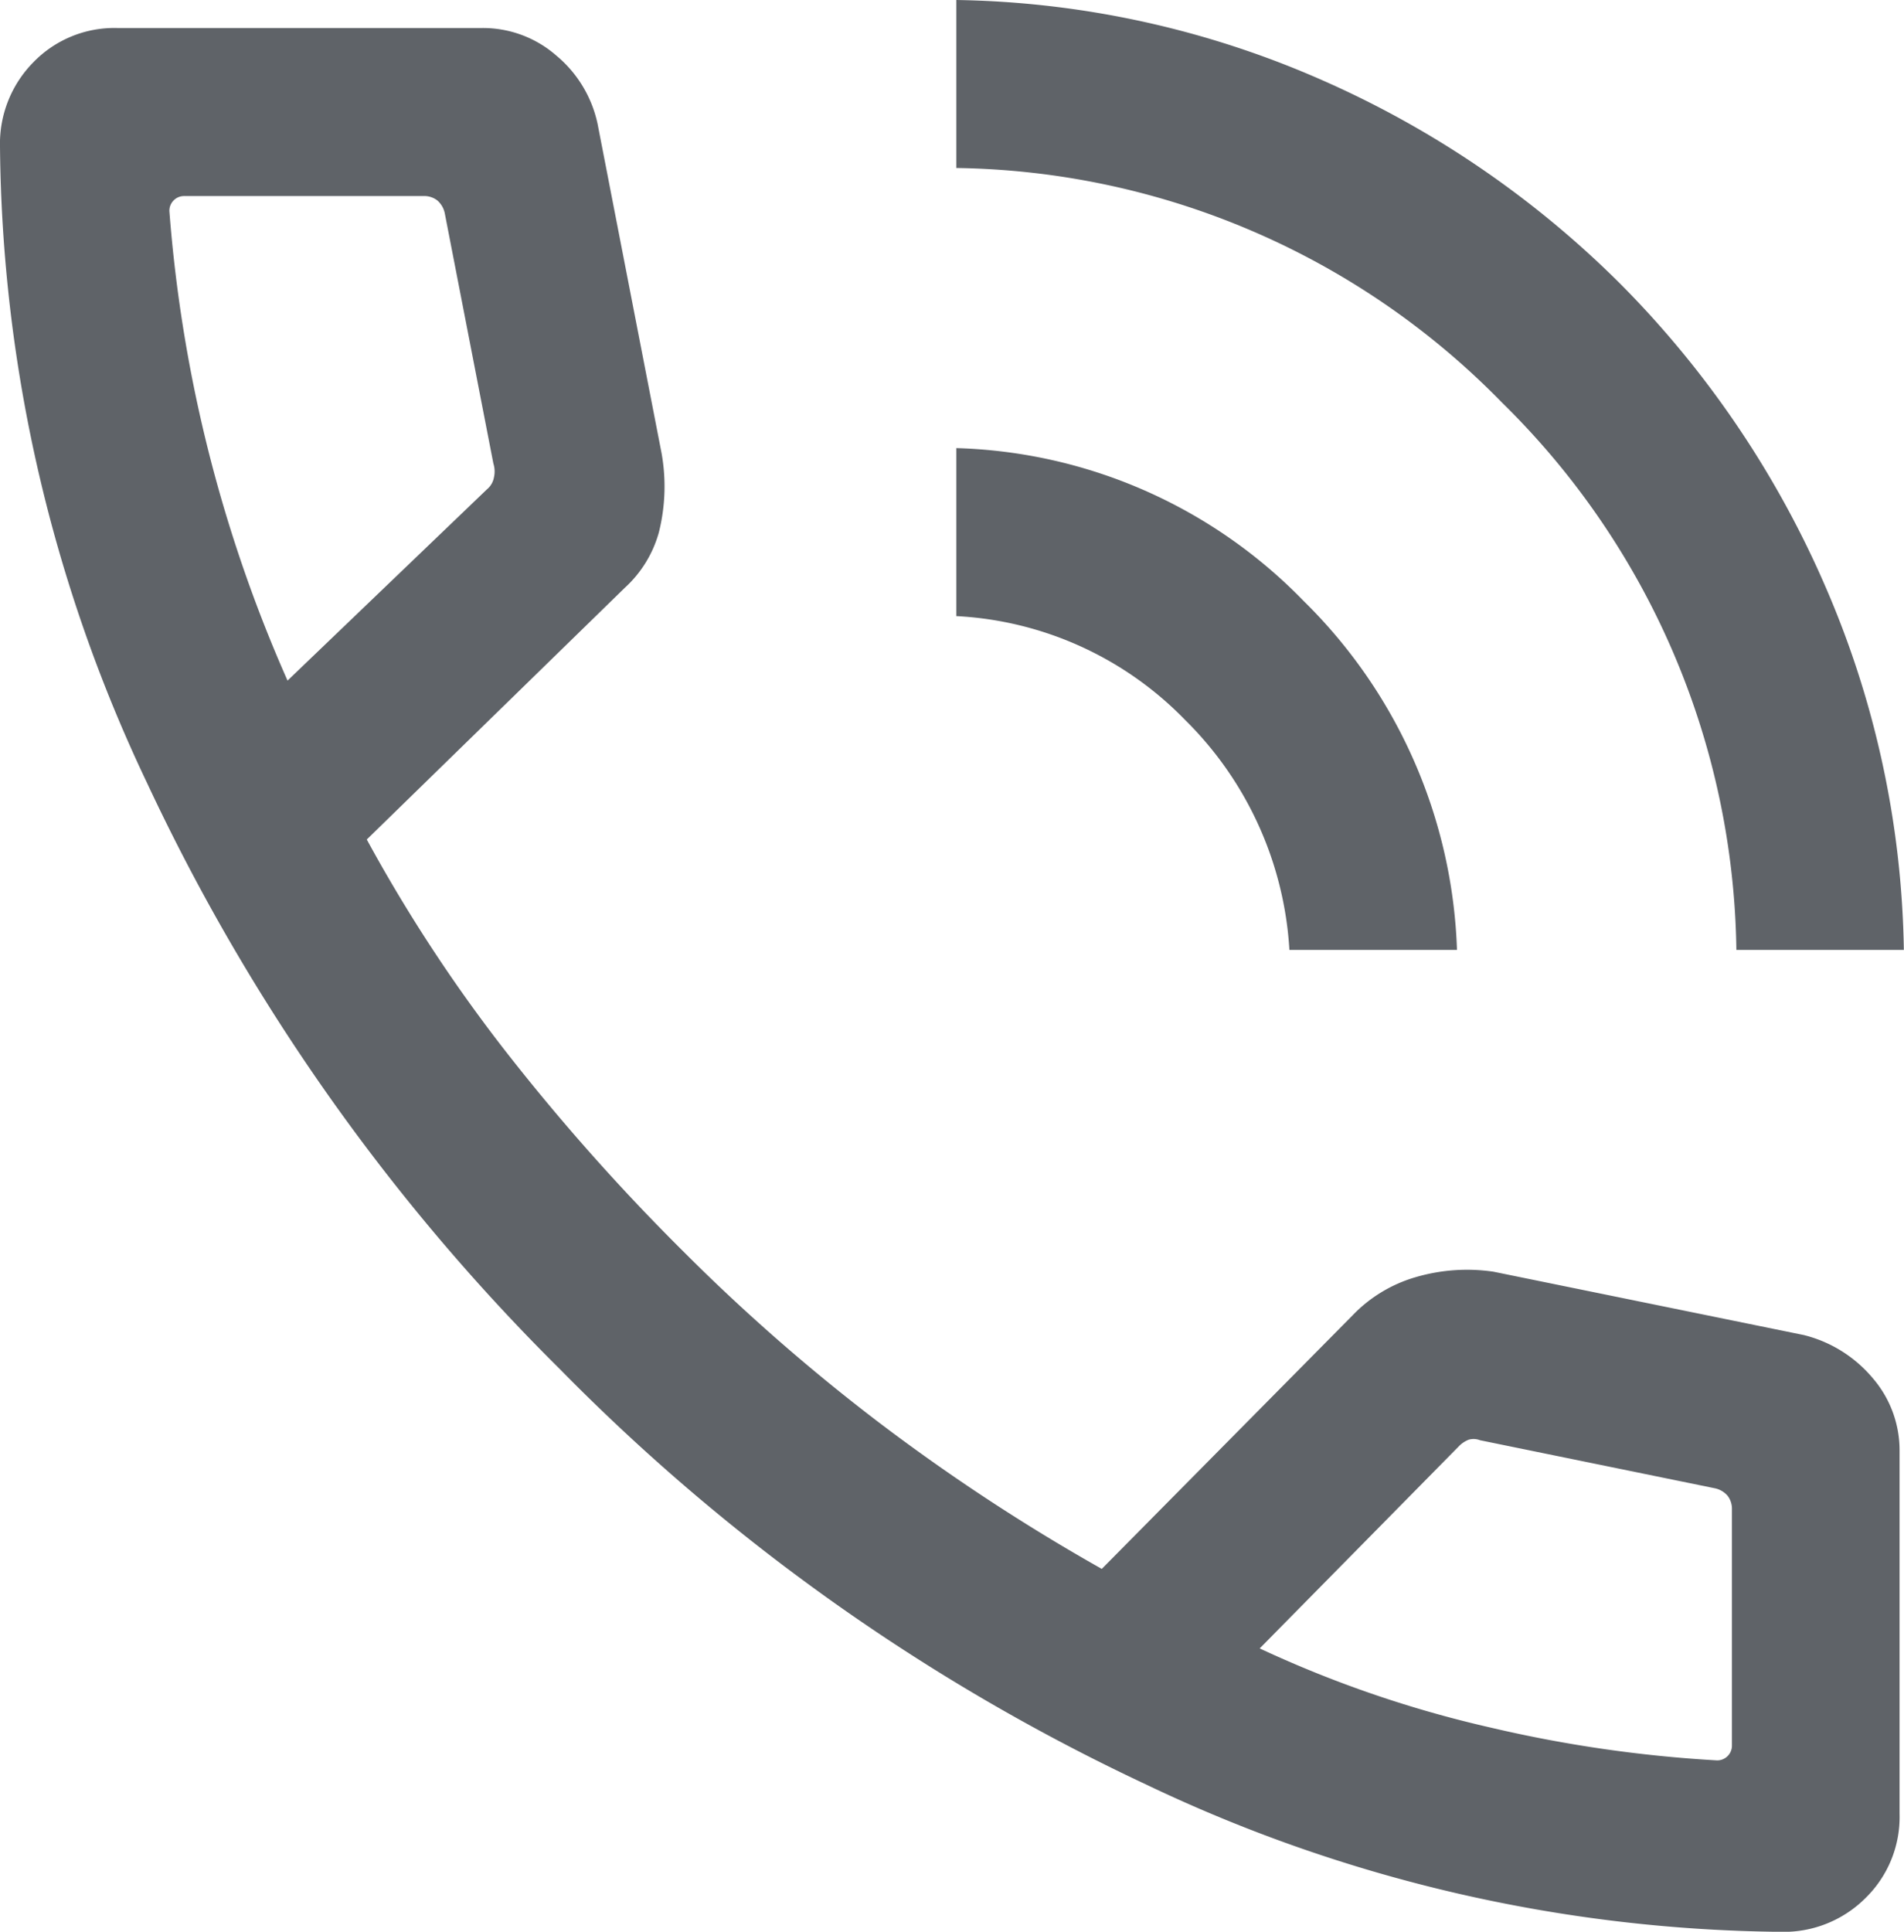 <?xml version="1.0" encoding="UTF-8"?>
<svg xmlns="http://www.w3.org/2000/svg" width="35.689" height="36.198" viewBox="0 0 35.689 36.198">
  <path d="M172.547-812.2a14.624,14.624,0,0,0-4.389-10.252,14.574,14.574,0,0,0-10.233-4.4V-830a17.652,17.652,0,0,1,6.864,1.505,18.388,18.388,0,0,1,5.587,3.818,18.418,18.418,0,0,1,3.81,5.6,17.736,17.736,0,0,1,1.5,6.877Zm-8.378,0a6.6,6.6,0,0,0-1.954-4.308,6.435,6.435,0,0,0-4.29-1.947v-3.148a9.442,9.442,0,0,1,6.513,2.867,9.61,9.61,0,0,1,2.872,6.536Zm9.22,18.4a28.194,28.194,0,0,1-11.9-2.758,38.009,38.009,0,0,1-10.99-7.782,38.306,38.306,0,0,1-7.748-11A28.261,28.261,0,0,1,140-827.252a2.173,2.173,0,0,1,.628-1.584,2.112,2.112,0,0,1,1.571-.639h6.832a2.089,2.089,0,0,1,1.4.519,2.281,2.281,0,0,1,.771,1.281l1.2,6.174a3.54,3.54,0,0,1-.052,1.477,2.2,2.2,0,0,1-.637,1.037l-4.838,4.718a29.1,29.1,0,0,0,2.669,4.054,39.907,39.907,0,0,0,3.249,3.65,36.094,36.094,0,0,0,3.666,3.208,36.829,36.829,0,0,0,4.193,2.756l4.7-4.75a2.663,2.663,0,0,1,1.191-.719,3.417,3.417,0,0,1,1.452-.1l5.816,1.187a2.46,2.46,0,0,1,1.295.811,2.071,2.071,0,0,1,.5,1.364v6.8a2.12,2.12,0,0,1-.638,1.574A2.165,2.165,0,0,1,173.389-793.8Zm-28-23.446,3.738-3.584a.375.375,0,0,0,.131-.222.491.491,0,0,0-.01-.262l-.911-4.689a.433.433,0,0,0-.141-.242.4.4,0,0,0-.262-.081h-4.479a.273.273,0,0,0-.2.081.275.275,0,0,0-.08.2,26.837,26.837,0,0,0,.7,4.37A26.726,26.726,0,0,0,145.389-817.248Zm18.223,18.135a21.516,21.516,0,0,0,4.344,1.487,24.631,24.631,0,0,0,4.227.611.273.273,0,0,0,.2-.081.274.274,0,0,0,.081-.2v-4.415a.407.407,0,0,0-.081-.262.432.432,0,0,0-.241-.141l-4.4-.9a.331.331,0,0,0-.212-.01.519.519,0,0,0-.192.131ZM145.389-817.248ZM163.612-799.113Z" transform="translate(-140 830)" fill="#5f6368"></path>
</svg>

